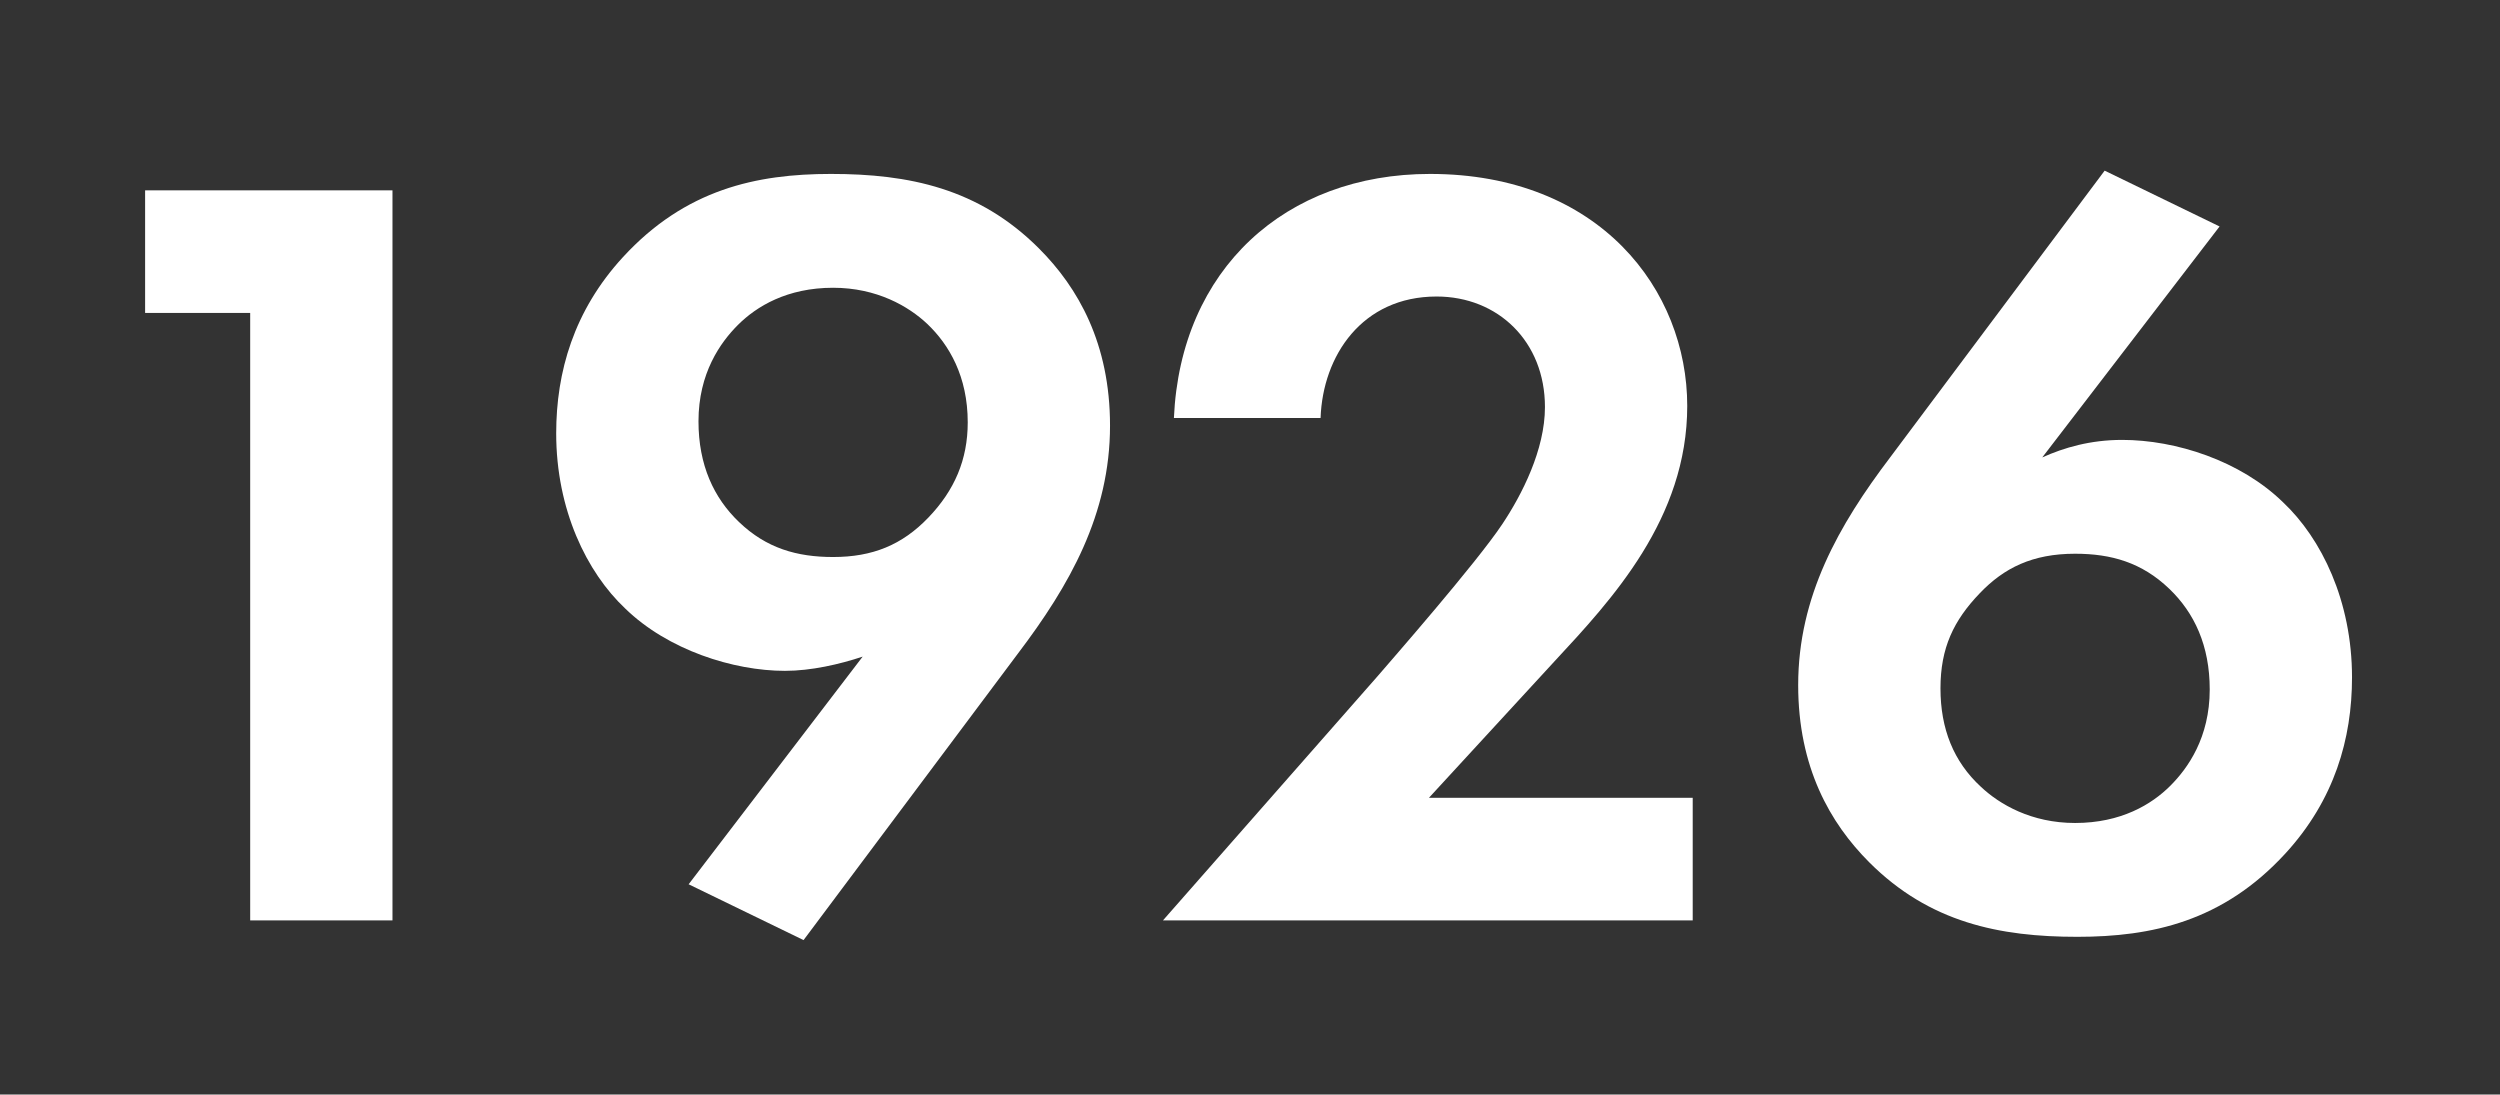 <svg width="201" height="88" viewBox="0 0 201 88" fill="none" xmlns="http://www.w3.org/2000/svg">
<rect x="0" y="0" width="201" height="88" fill="#333333" stroke="none"/>
<path d="M20.115 74H31.555V15.304H11.667V25.16H20.115V74Z" fill="white"/>
<path d="M64.606 75.584L81.854 52.528C85.99 47.072 89.246 41.352 89.246 34.224C89.246 27.624 86.694 23.136 83.526 19.968C78.686 15.128 73.054 13.984 66.806 13.984C60.822 13.984 55.102 15.216 50.086 20.672C46.126 24.984 44.718 29.912 44.718 34.84C44.718 41 47.182 46.016 50.262 48.92C53.694 52.264 58.974 53.936 63.11 53.936C65.222 53.936 67.51 53.408 69.358 52.792L55.366 71.096L64.606 75.584ZM66.982 23.136C70.502 23.136 73.054 24.632 74.55 26.04C76.31 27.712 77.806 30.264 77.806 33.96C77.806 36.952 76.75 39.416 74.638 41.616C72.526 43.816 70.15 44.784 66.982 44.784C64.078 44.784 61.614 44.08 59.414 41.968C57.39 40.032 56.158 37.392 56.158 33.872C56.158 30 57.918 27.536 59.326 26.128C60.822 24.632 63.286 23.136 66.982 23.136Z" fill="white"/>
<path d="M93.502 74H136.094V64.144H114.886L125.006 53.144C129.582 48.216 135.654 41.704 135.654 32.64C135.654 23.312 128.614 13.984 114.974 13.984C103.358 13.984 94.91 21.64 94.382 33.608H106.174C106.35 28.592 109.518 23.84 115.502 23.84C120.43 23.84 124.214 27.448 124.214 32.728C124.214 36.16 122.366 39.768 120.782 42.144C118.67 45.312 111.806 53.144 110.75 54.376L93.502 74Z" fill="white"/>
<path d="M169.214 13.72L151.966 36.776C147.83 42.232 144.574 47.952 144.574 55.08C144.574 61.68 147.126 66.168 150.294 69.336C155.134 74.176 160.766 75.32 167.014 75.32C172.998 75.32 178.718 74.088 183.734 68.632C187.694 64.32 189.102 59.392 189.102 54.464C189.102 48.304 186.638 43.288 183.558 40.384C180.126 37.04 174.934 35.368 170.622 35.368C168.07 35.368 165.958 35.984 164.198 36.776L178.454 18.208L169.214 13.72ZM166.838 66.168C163.318 66.168 160.766 64.672 159.27 63.264C157.07 61.24 156.014 58.6 156.014 55.344C156.014 52.088 157.07 49.888 159.182 47.688C161.118 45.664 163.406 44.52 166.838 44.52C169.742 44.52 172.206 45.224 174.406 47.336C176.43 49.272 177.662 51.912 177.662 55.432C177.662 59.304 175.902 61.768 174.494 63.176C172.998 64.672 170.534 66.168 166.838 66.168Z" fill="white"/>
</svg>
